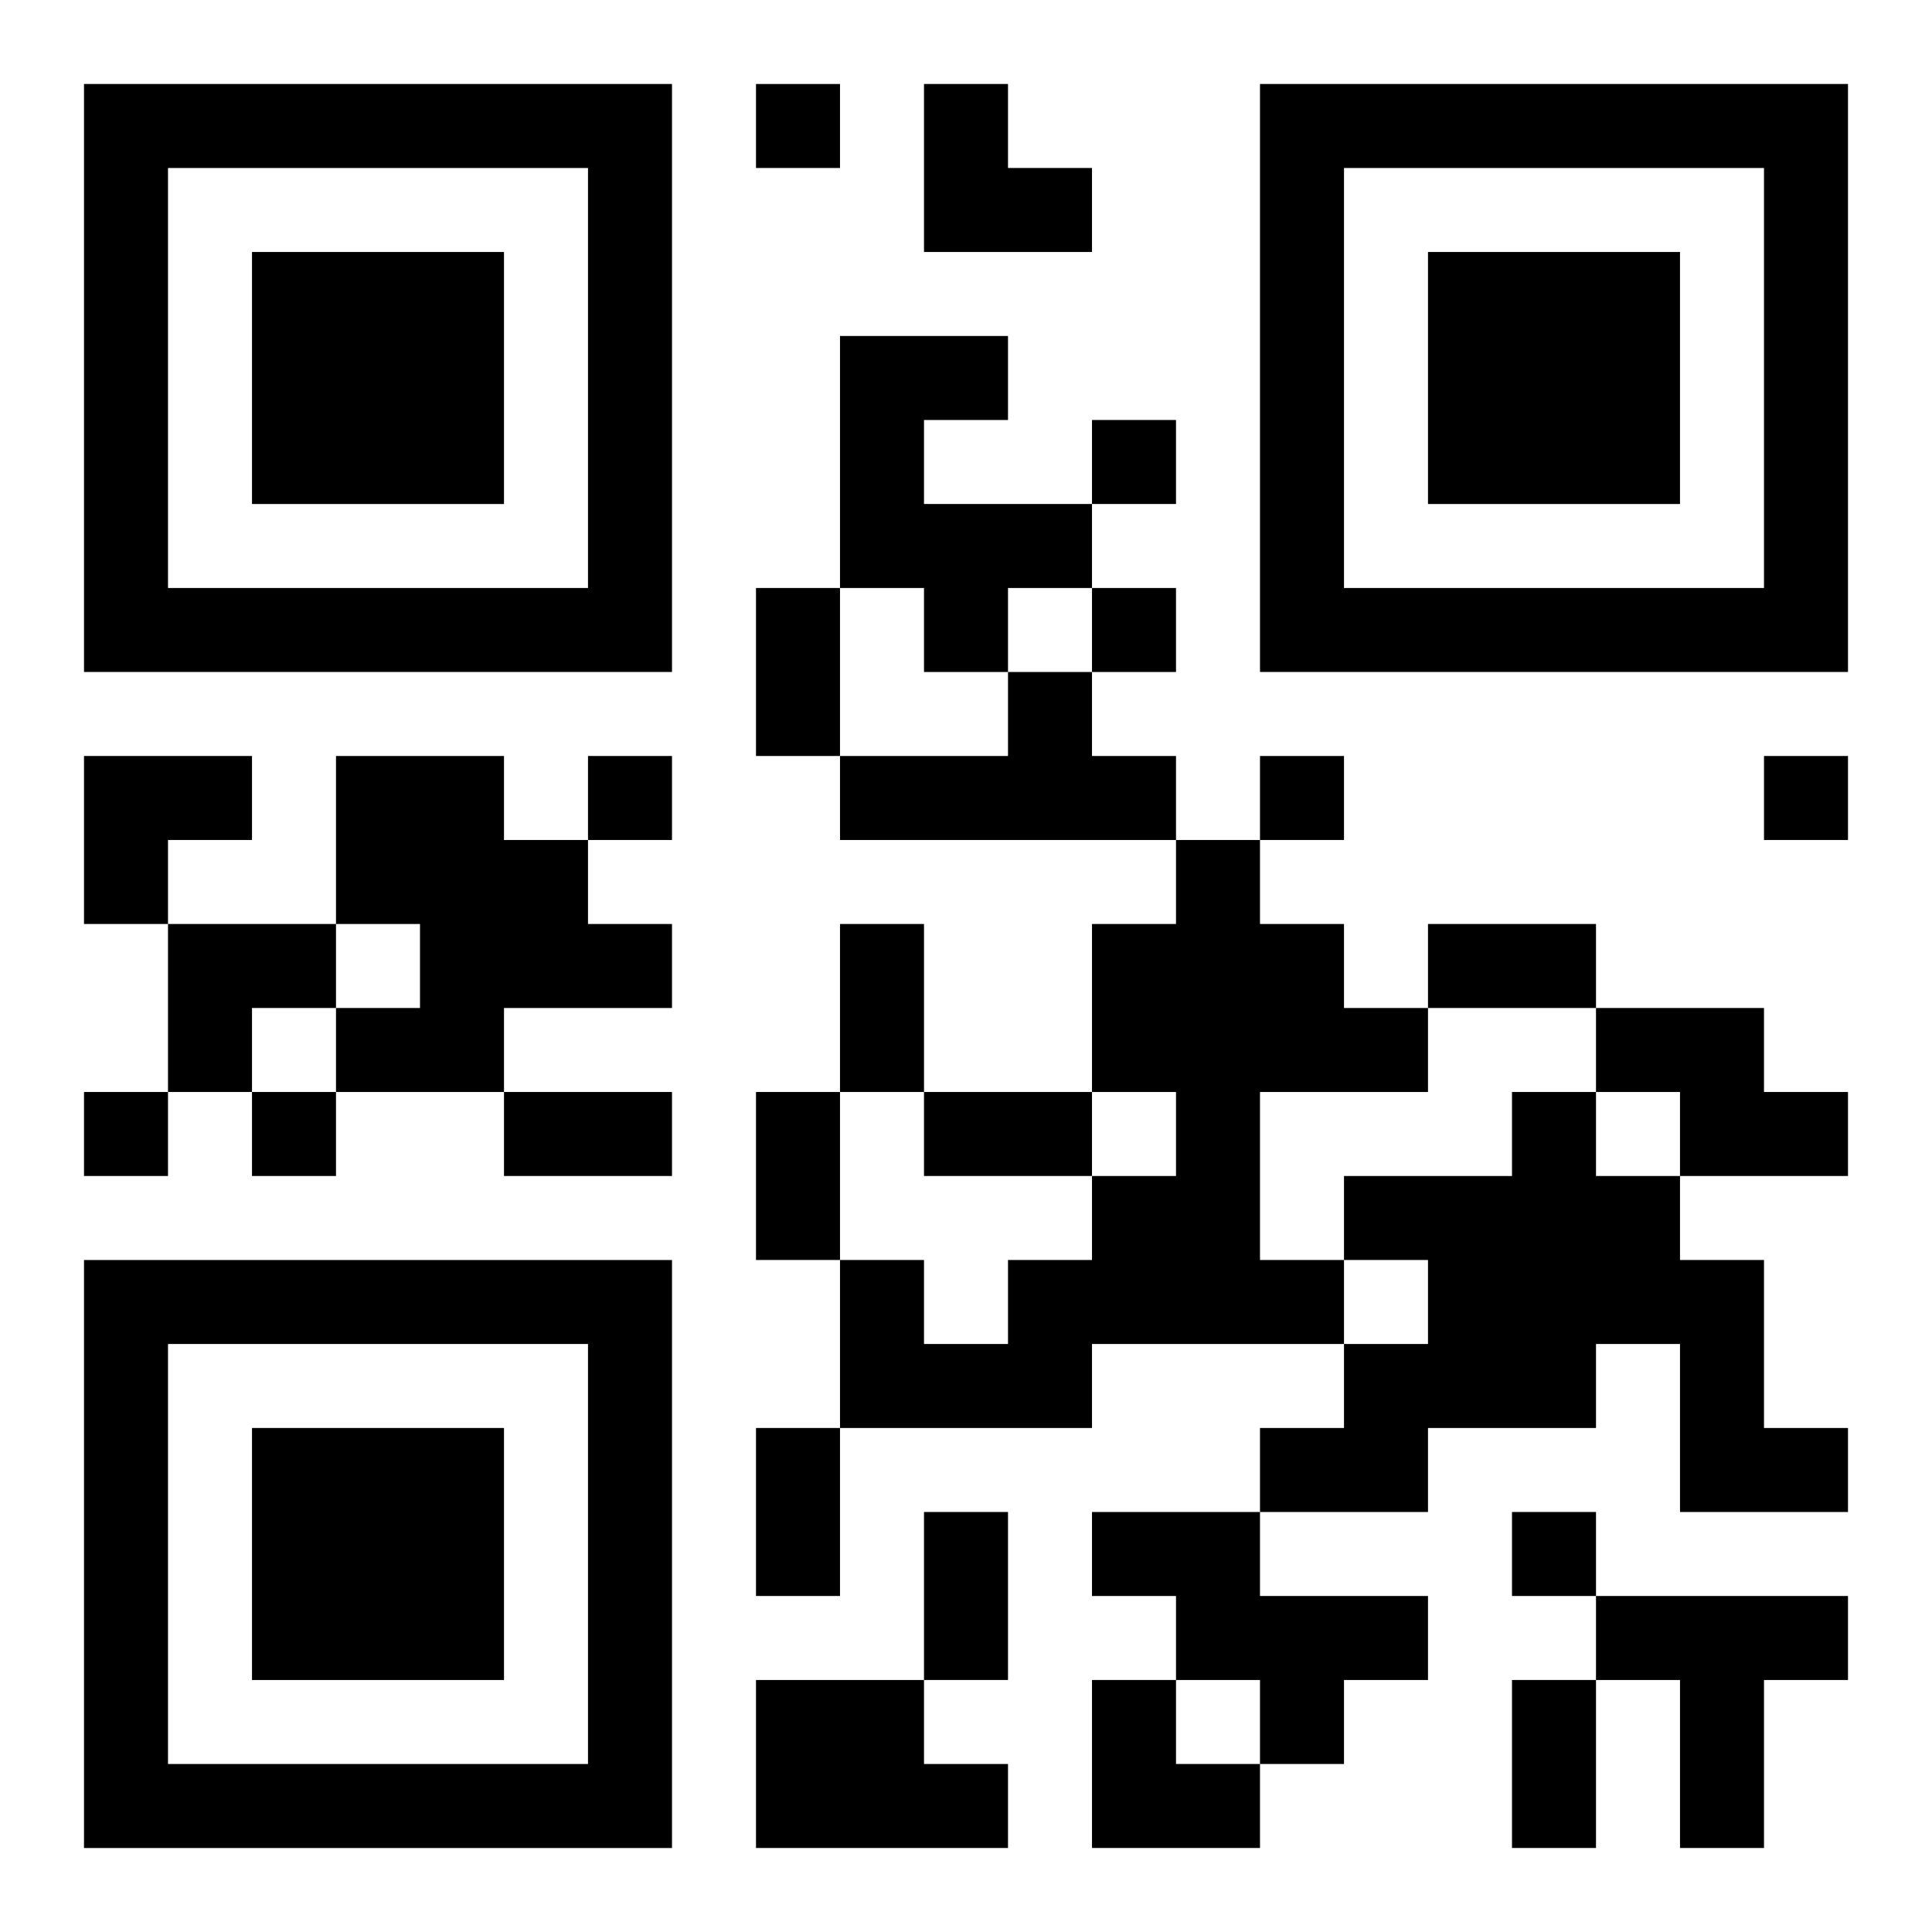 <?xml version="1.0" encoding="UTF-8"?>
<svg width="250" height="250" baseProfile="full" version="1.1" viewBox="-1 -1 23 23" xmlns="http://www.w3.org/2000/svg" xmlns:xlink="http://www.w3.org/1999/xlink"><symbol id="a"><path d="m0 7v7h7v-7h-7zm1 1h5v5h-5v-5zm1 1v3h3v-3h-3z"/></symbol><use y="-7" xlink:href="#a"/><use y="7" xlink:href="#a"/><use x="14" y="-7" xlink:href="#a"/><path d="m9 3h2v1h-1v1h2v1h-1v1h-1v-1h-1v-3m2 4h1v1h1v1h-4v-1h2v-1m-8 1h2v1h1v1h1v1h-2v1h-2v-1h1v-1h-1v-2m10 1h1v1h1v1h1v1h-2v2h1v1h-3v1h-3v-2h1v1h1v-1h1v-1h1v-1h-1v-2h1v-1m5 2h2v1h1v1h-2v-1h-1v-1m-1 1h1v1h1v1h1v2h1v1h-2v-2h-1v1h-2v1h-2v-1h1v-1h1v-1h-1v-1h2v-1m-5 5h2v1h2v1h-1v1h-1v-1h-1v-1h-1v-1m6 1h3v1h-1v2h-1v-2h-1v-1m-10 1h2v1h1v1h-3v-2m0-19v1h1v-1h-1m4 4v1h1v-1h-1m0 2v1h1v-1h-1m-6 2v1h1v-1h-1m8 0v1h1v-1h-1m6 0v1h1v-1h-1m-20 4v1h1v-1h-1m2 0v1h1v-1h-1m15 5v1h1v-1h-1m-9-11h1v2h-1v-2m1 4h1v2h-1v-2m7 0h2v1h-2v-1m-11 2h2v1h-2v-1m3 0h1v2h-1v-2m2 0h2v1h-2v-1m-2 4h1v2h-1v-2m2 1h1v2h-1v-2m7 2h1v2h-1v-2m-7-19h1v1h1v1h-2zm-10 8h2v1h-1v1h-1zm1 2h2v1h-1v1h-1zm11 9h1v1h1v1h-2z"/></svg>
